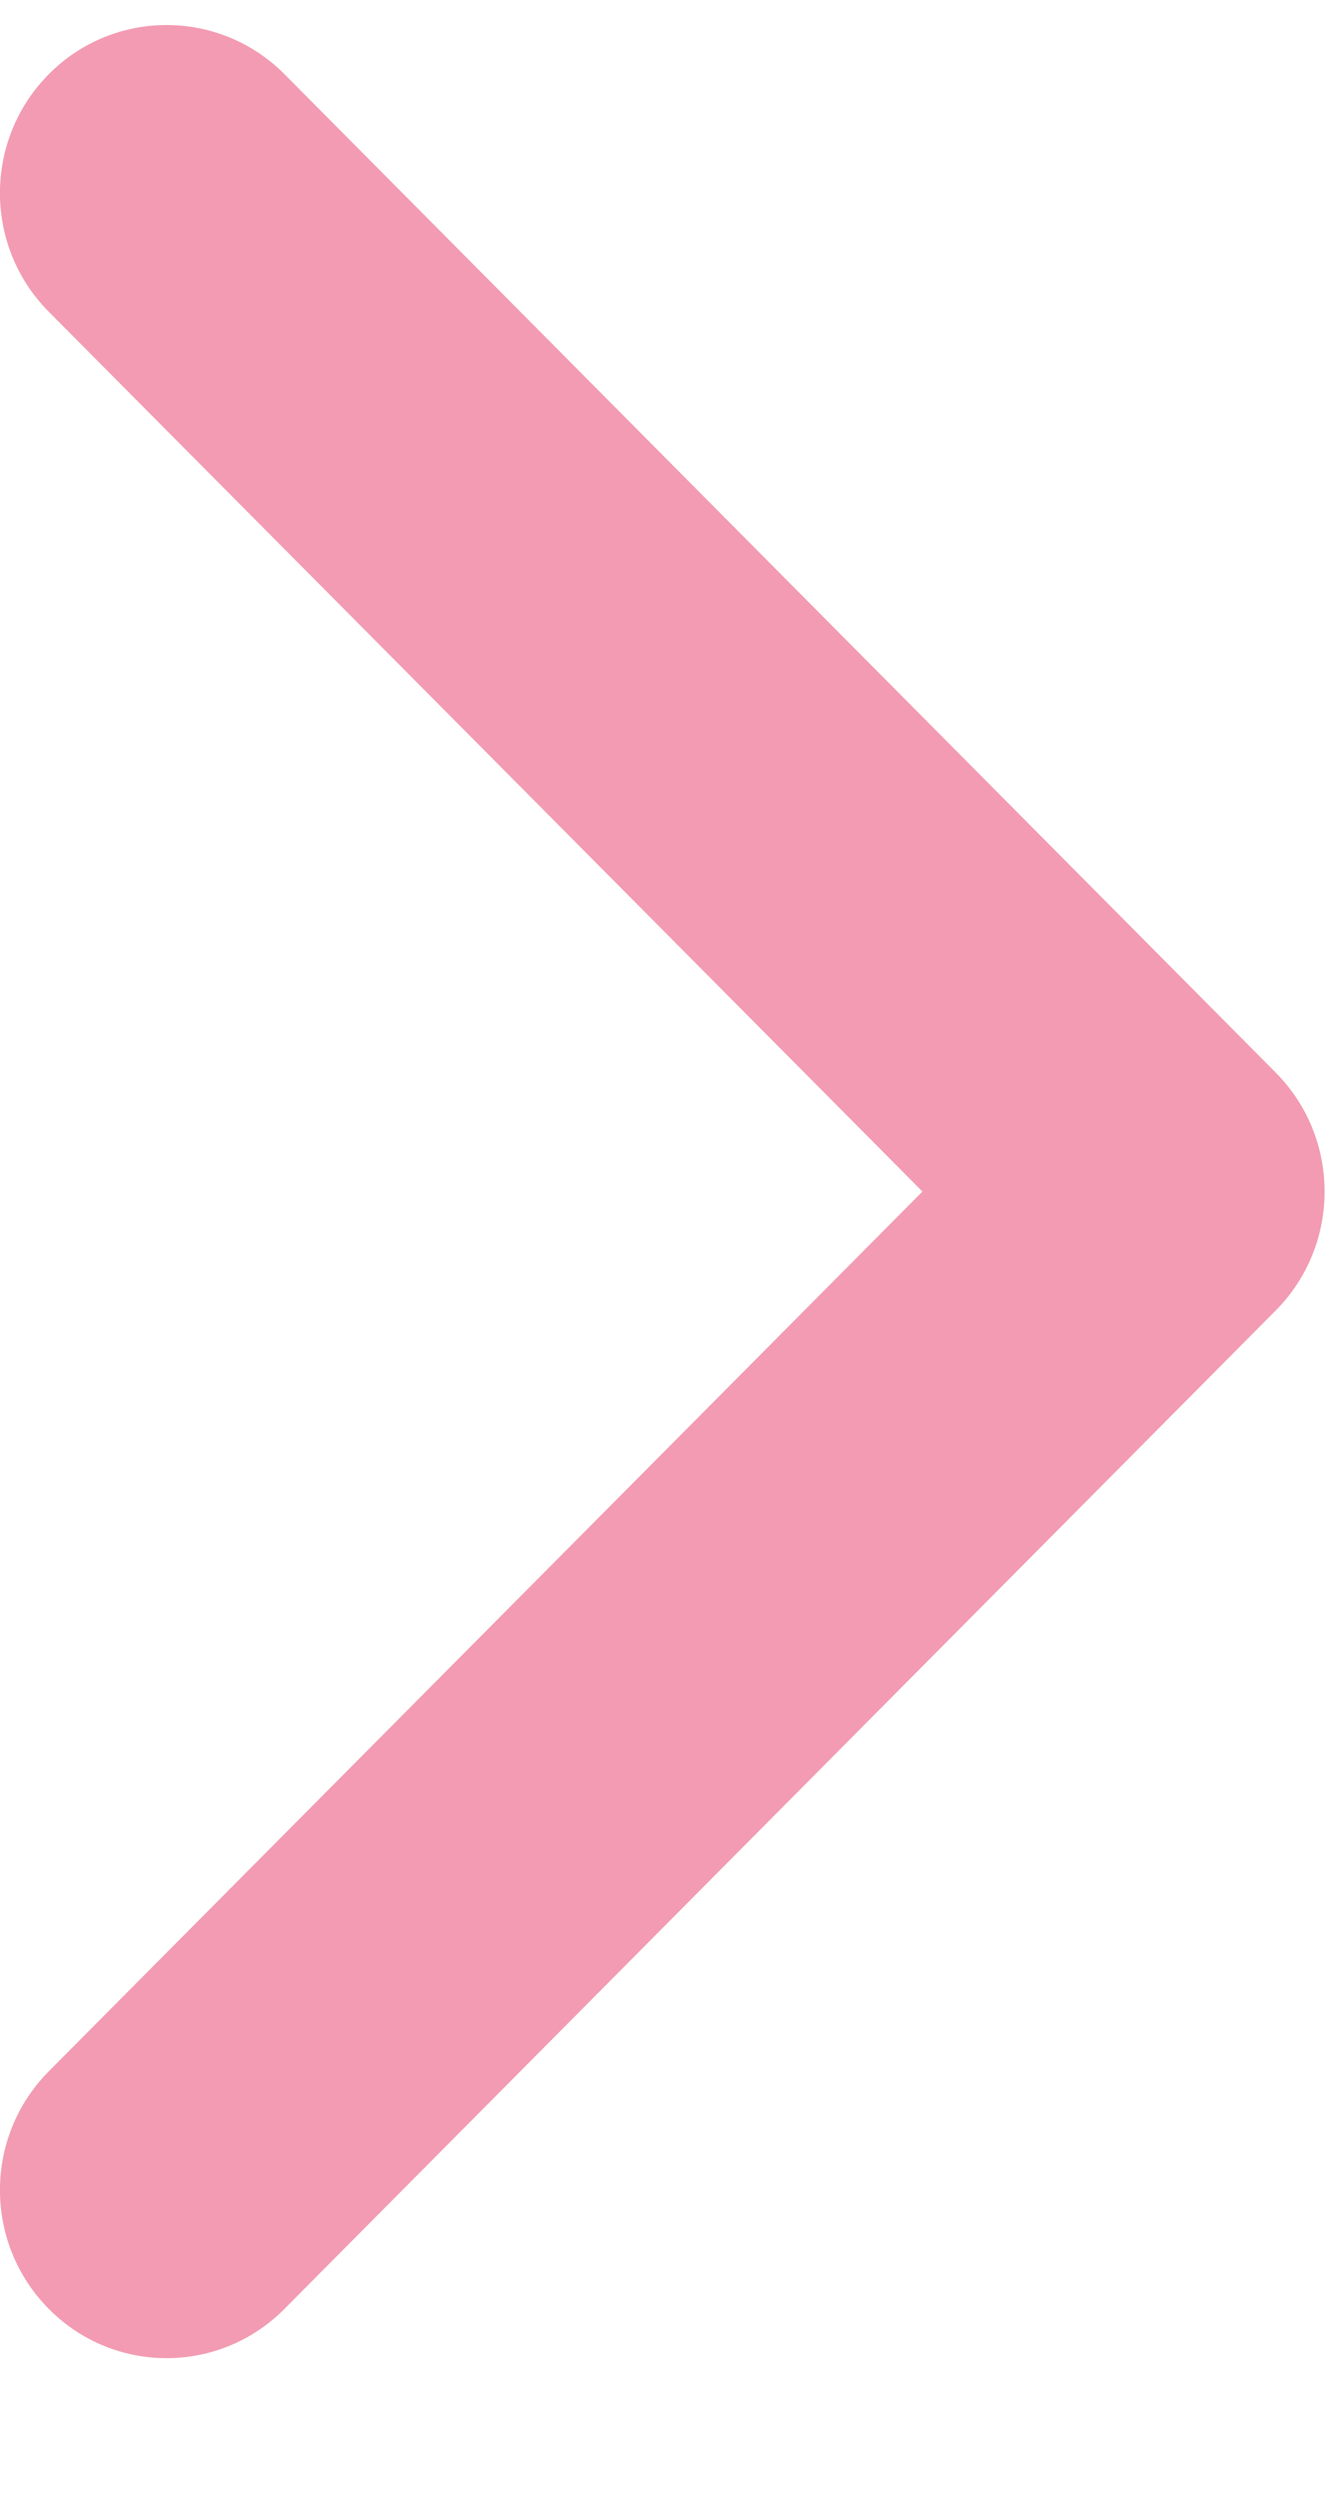 <svg width="8" height="15" viewBox="0 0 8 15" fill="none" xmlns="http://www.w3.org/2000/svg">
<path d="M5.536 7.15L0.293 1.871C-0.098 1.478 -0.098 0.839 0.293 0.445C0.683 0.052 1.316 0.052 1.707 0.445L7.657 6.437C8.047 6.831 8.047 7.469 7.657 7.863L1.707 13.855C1.316 14.249 0.683 14.249 0.293 13.855C-0.098 13.461 -0.098 12.823 0.293 12.429L5.536 7.15Z" fill="#F29BB2"/>
</svg>
